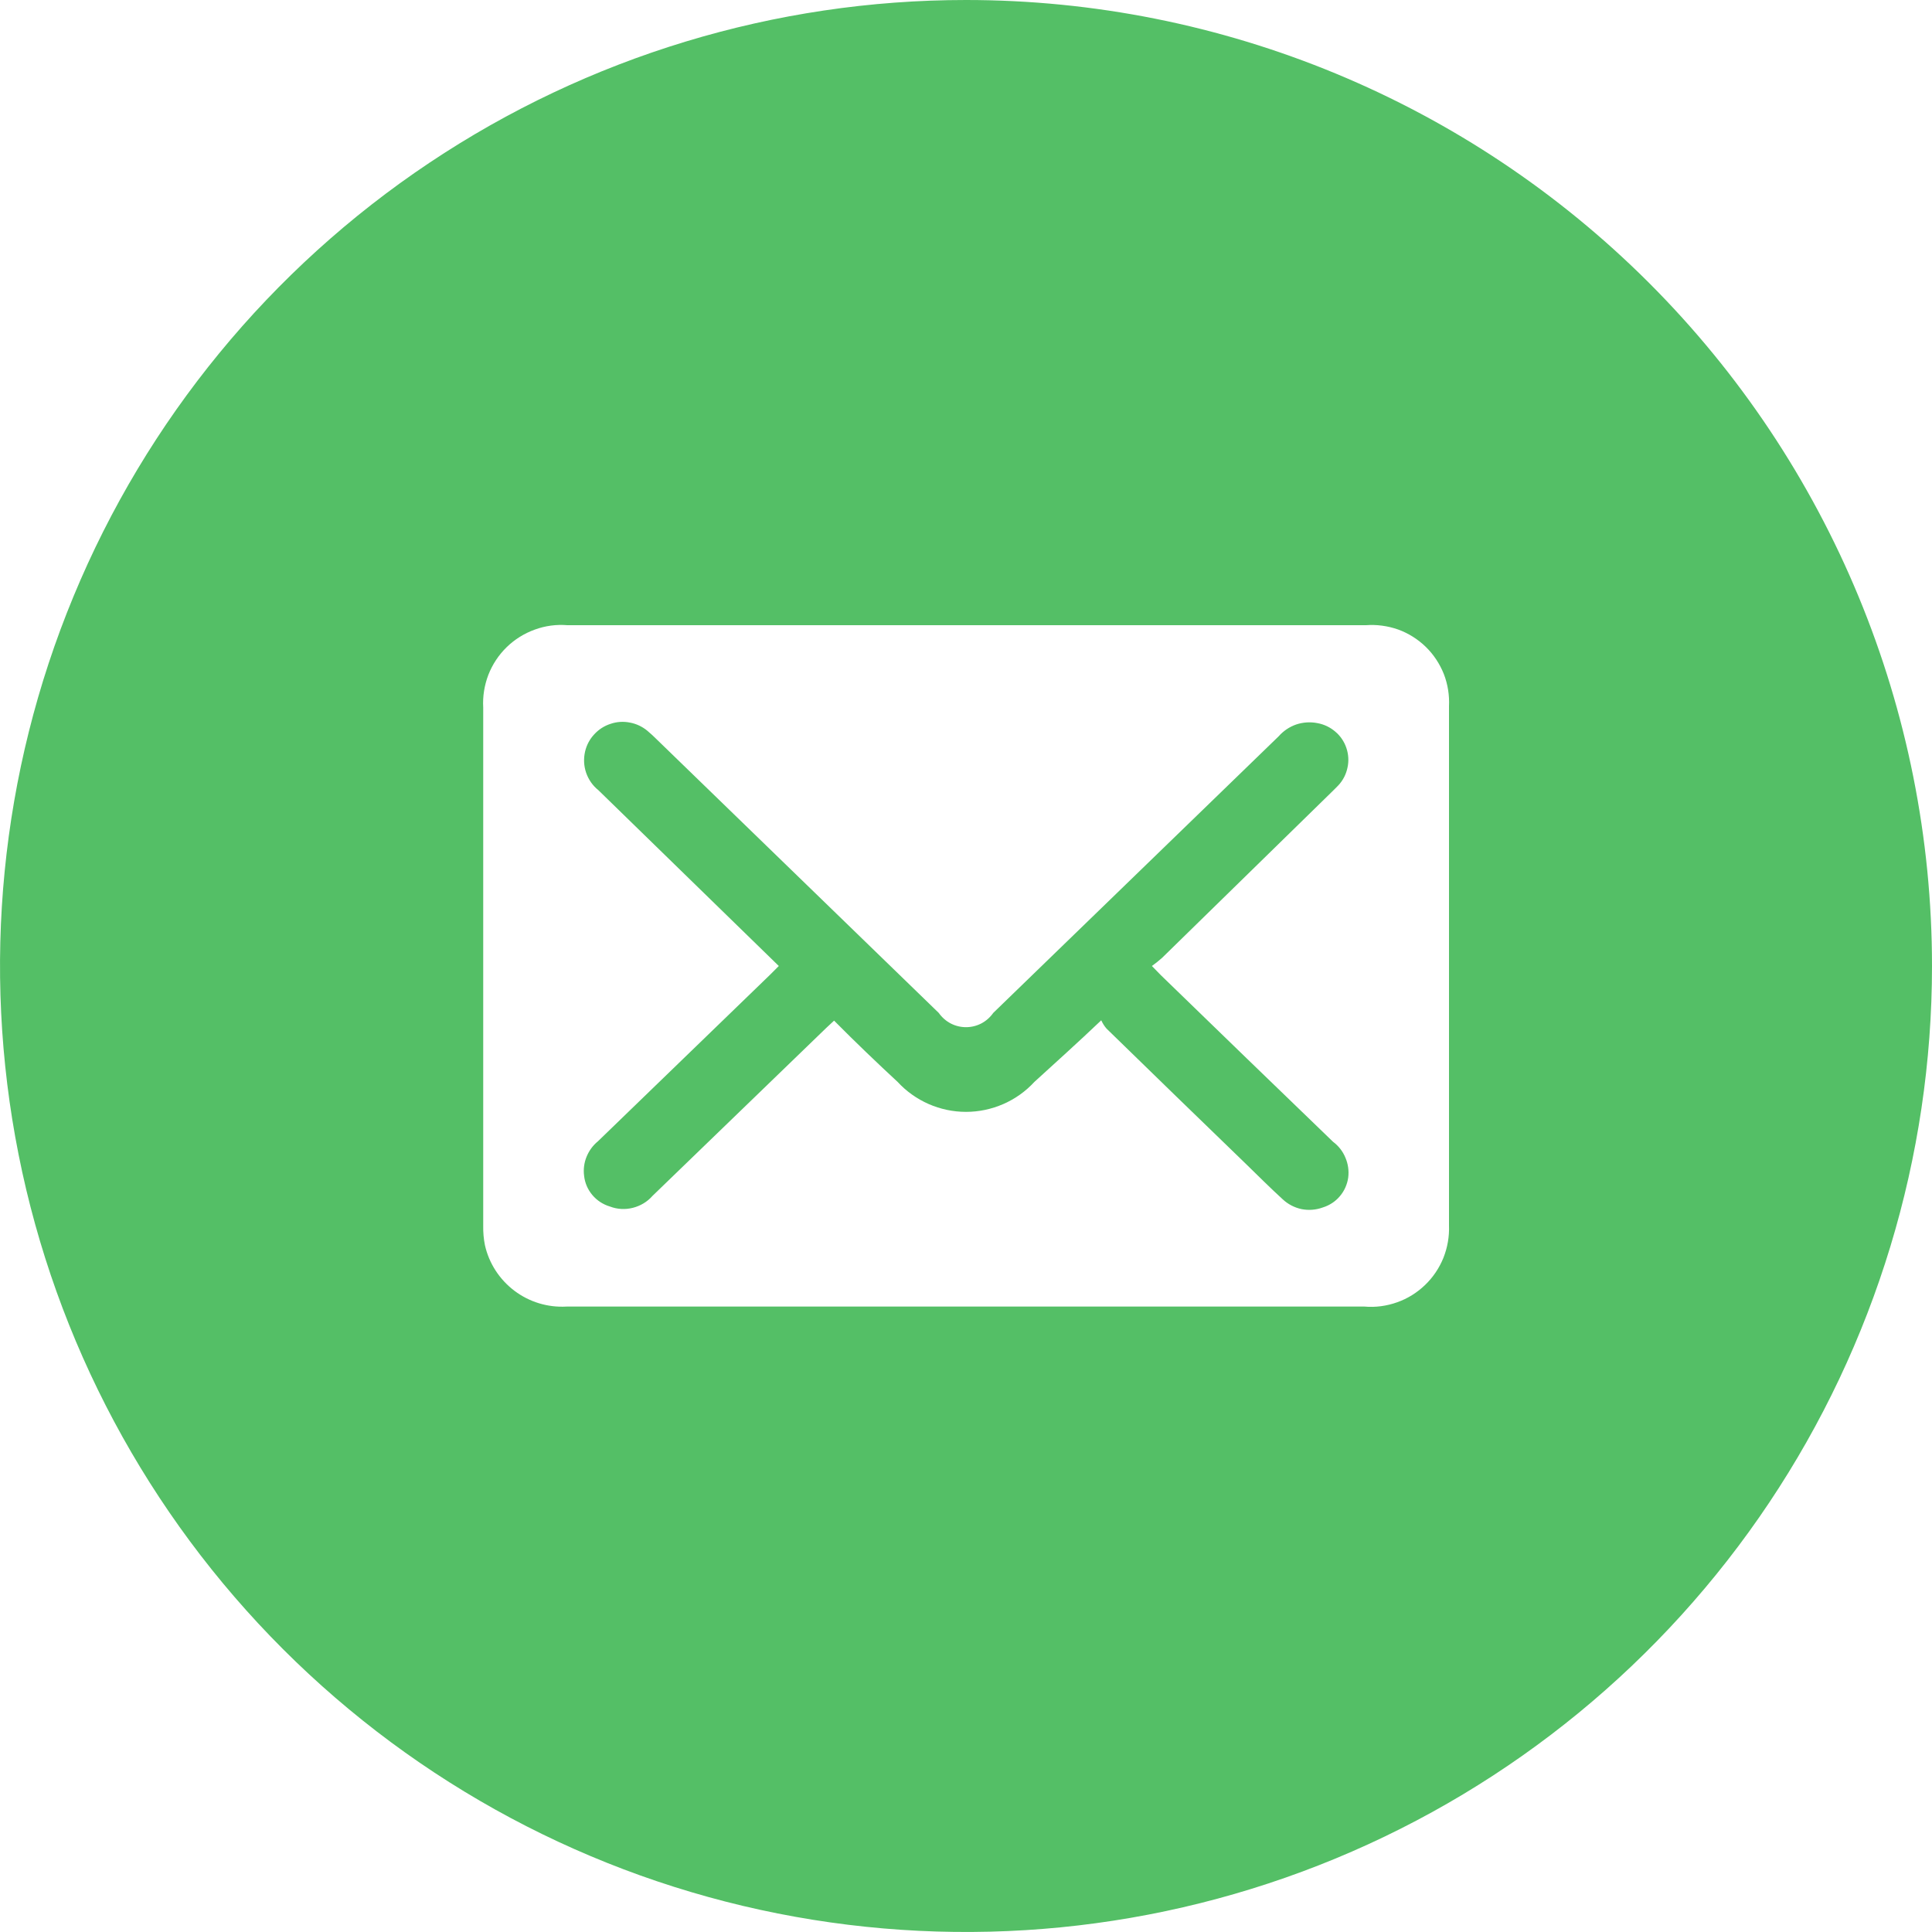 <?xml version="1.0" encoding="UTF-8"?>
<svg xmlns="http://www.w3.org/2000/svg" width="18" height="18" viewBox="0 0 18 18" fill="none">
  <path d="M9 0C7.22 0 5.48 0.528 4 1.517C2.52 2.506 1.366 3.911 0.685 5.556C0.004 7.2 -0.174 9.01 0.173 10.756C0.52 12.502 1.377 14.105 2.636 15.364C3.895 16.623 5.498 17.48 7.244 17.827C8.99 18.174 10.8 17.996 12.444 17.315C14.089 16.634 15.494 15.48 16.483 14C17.472 12.52 18 10.78 18 9C18 6.613 17.052 4.324 15.364 2.636C13.676 0.948 11.387 0 9 0ZM12.713 12.173H5.278C5.104 12.183 4.932 12.131 4.793 12.026C4.654 11.921 4.556 11.771 4.518 11.601C4.506 11.542 4.501 11.481 4.502 11.421V6.592C4.496 6.488 4.513 6.384 4.55 6.287C4.588 6.19 4.646 6.102 4.721 6.029C4.795 5.957 4.885 5.901 4.982 5.866C5.08 5.83 5.185 5.816 5.288 5.825H12.724C12.826 5.817 12.929 5.831 13.026 5.865C13.122 5.9 13.21 5.955 13.284 6.027C13.357 6.098 13.414 6.185 13.452 6.28C13.489 6.376 13.505 6.478 13.5 6.581C13.5 8.194 13.5 9.806 13.5 11.417C13.504 11.52 13.486 11.623 13.448 11.719C13.409 11.815 13.351 11.901 13.277 11.972C13.202 12.044 13.114 12.099 13.017 12.133C12.919 12.168 12.816 12.182 12.713 12.173Z" fill="#54BF66"></path>
  <path d="M12.406 7.38C12.427 7.358 12.449 7.339 12.469 7.317C12.512 7.271 12.541 7.215 12.554 7.153C12.568 7.092 12.564 7.028 12.544 6.969C12.524 6.909 12.488 6.856 12.44 6.816C12.392 6.775 12.335 6.748 12.273 6.737C12.207 6.724 12.139 6.729 12.076 6.75C12.013 6.772 11.957 6.81 11.913 6.86L9.254 9.437C9.225 9.478 9.187 9.512 9.143 9.535C9.099 9.558 9.05 9.57 9 9.57C8.95 9.57 8.901 9.558 8.857 9.535C8.813 9.512 8.775 9.478 8.746 9.437L6.12 6.89C6.092 6.862 6.063 6.835 6.032 6.809C5.985 6.77 5.929 6.743 5.868 6.732C5.808 6.72 5.746 6.724 5.688 6.744C5.629 6.763 5.577 6.797 5.536 6.842C5.494 6.887 5.465 6.942 5.451 7.002C5.436 7.068 5.439 7.136 5.461 7.2C5.483 7.263 5.522 7.32 5.575 7.362L7.18 8.926L7.256 9L7.175 9.081L5.571 10.633C5.524 10.671 5.488 10.721 5.465 10.777C5.442 10.833 5.434 10.895 5.442 10.955C5.449 11.021 5.476 11.083 5.519 11.134C5.562 11.185 5.619 11.222 5.683 11.241C5.751 11.267 5.825 11.271 5.896 11.253C5.967 11.235 6.031 11.197 6.079 11.142L7.699 9.576L7.771 9.509C7.971 9.711 8.169 9.9 8.363 10.08C8.444 10.168 8.543 10.238 8.652 10.286C8.762 10.334 8.88 10.359 9 10.359C9.12 10.359 9.238 10.334 9.348 10.286C9.458 10.238 9.556 10.168 9.637 10.08C9.834 9.9 10.035 9.72 10.26 9.506C10.273 9.534 10.289 9.56 10.309 9.583C10.74 10.003 11.172 10.423 11.607 10.843C11.72 10.953 11.833 11.066 11.95 11.173C11.999 11.219 12.06 11.251 12.126 11.265C12.191 11.278 12.26 11.273 12.323 11.25C12.385 11.231 12.441 11.195 12.483 11.145C12.525 11.096 12.552 11.035 12.561 10.971C12.569 10.908 12.56 10.844 12.535 10.786C12.511 10.727 12.471 10.676 12.42 10.638C11.885 10.122 11.35 9.605 10.816 9.086L10.732 9C10.765 8.976 10.797 8.951 10.827 8.924L12.406 7.38Z" fill="#54BF66"></path>
</svg>
